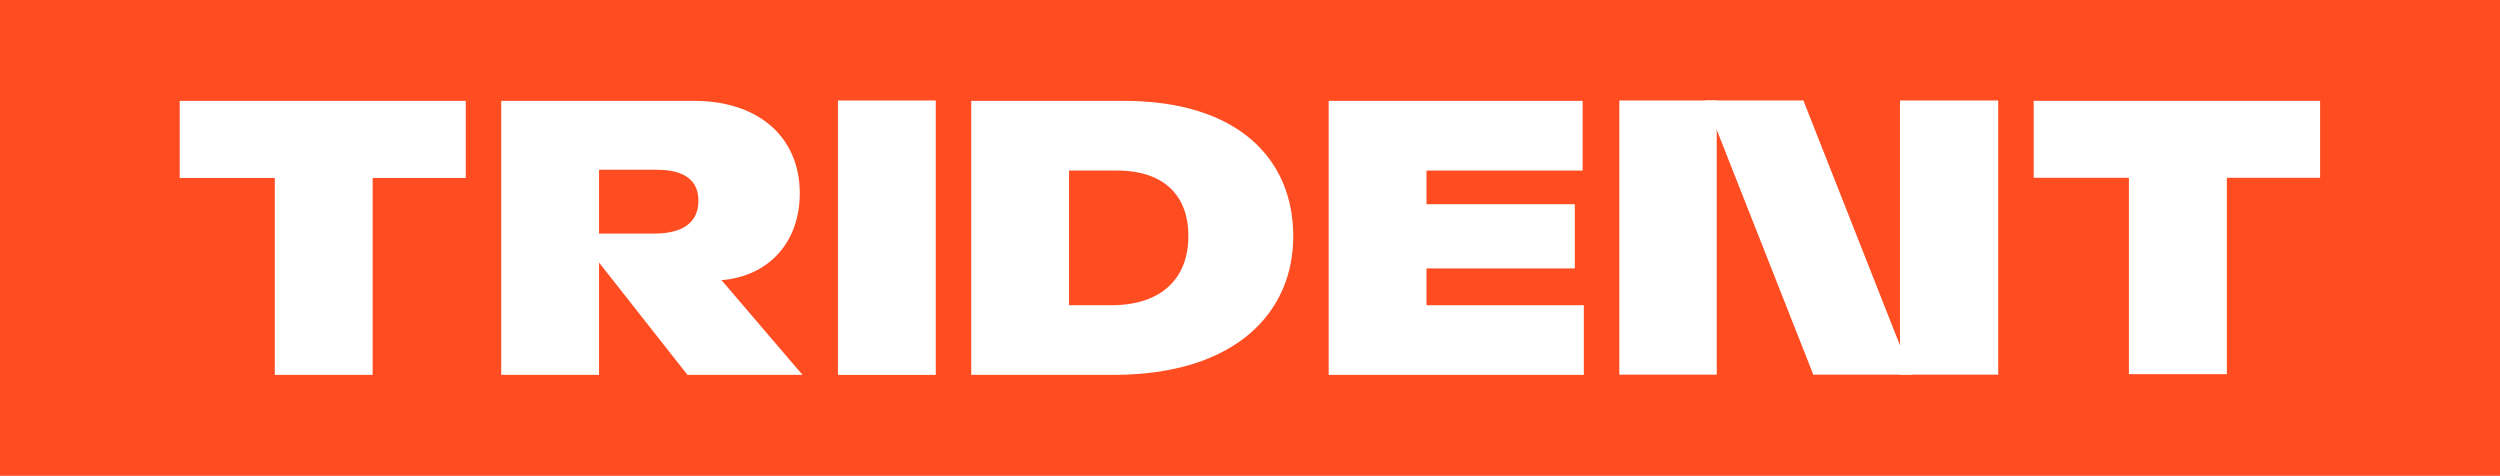 <svg width="5254" height="1000" viewBox="0 0 5254 1000" fill="none" xmlns="http://www.w3.org/2000/svg">
<rect width="5254" height="1000" fill="#FF4C21"/>
<path d="M4474.1 786.379H4679.96V373.615H4875.95V211.956H4273.99V373.615H4474.1V786.379Z" fill="white"/>
<path d="M577.525 787.881H783.124V374.058H978.853V211.984H377.684V374.058H577.525V787.881Z" fill="white"/>
<path d="M1053.35 787.881H1258.95V551.763L1444.81 787.881H1686.59L1516.36 588.785C1615.87 580.558 1680.83 508.983 1680.83 406.144C1680.83 289.319 1595.31 211.984 1458.79 211.984H1053.35V787.881ZM1258.95 490.883V356.781H1380.66C1438.23 356.781 1467.83 378.994 1467.83 421.775C1467.83 467.024 1435.76 490.883 1374.9 490.883H1258.95Z" fill="white"/>
<path d="M1761 787.911H1966.6V211.191H1761V787.911Z" fill="white"/>
<path d="M2041.1 787.881H2338.81C2599.51 787.881 2717.93 654.602 2717.93 496.642C2717.93 332.922 2600.33 211.984 2361.84 211.984H2041.1V787.881ZM2246.7 641.439V358.426H2347.03C2451.48 358.426 2497.53 416.016 2497.53 495.819C2497.53 584.672 2441.61 641.439 2335.52 641.439H2246.7Z" fill="white"/>
<path d="M2792.34 787.881H3328.54V641.439H2997.94V564.104H3309.63V429.18H2997.94V358.426H3326.07V211.984H2792.34V787.881Z" fill="white"/>
<path d="M4017.27 787.347H3810.83L3583.58 211.189H3790.01L4017.27 787.347Z" fill="white"/>
<path d="M3403.17 787.349H3607.87V211.19H3403.17V787.349Z" fill="white"/>
<path d="M3992.99 787.347H4199.42V211.189H3992.99V787.347Z" fill="white"/>
</svg>

